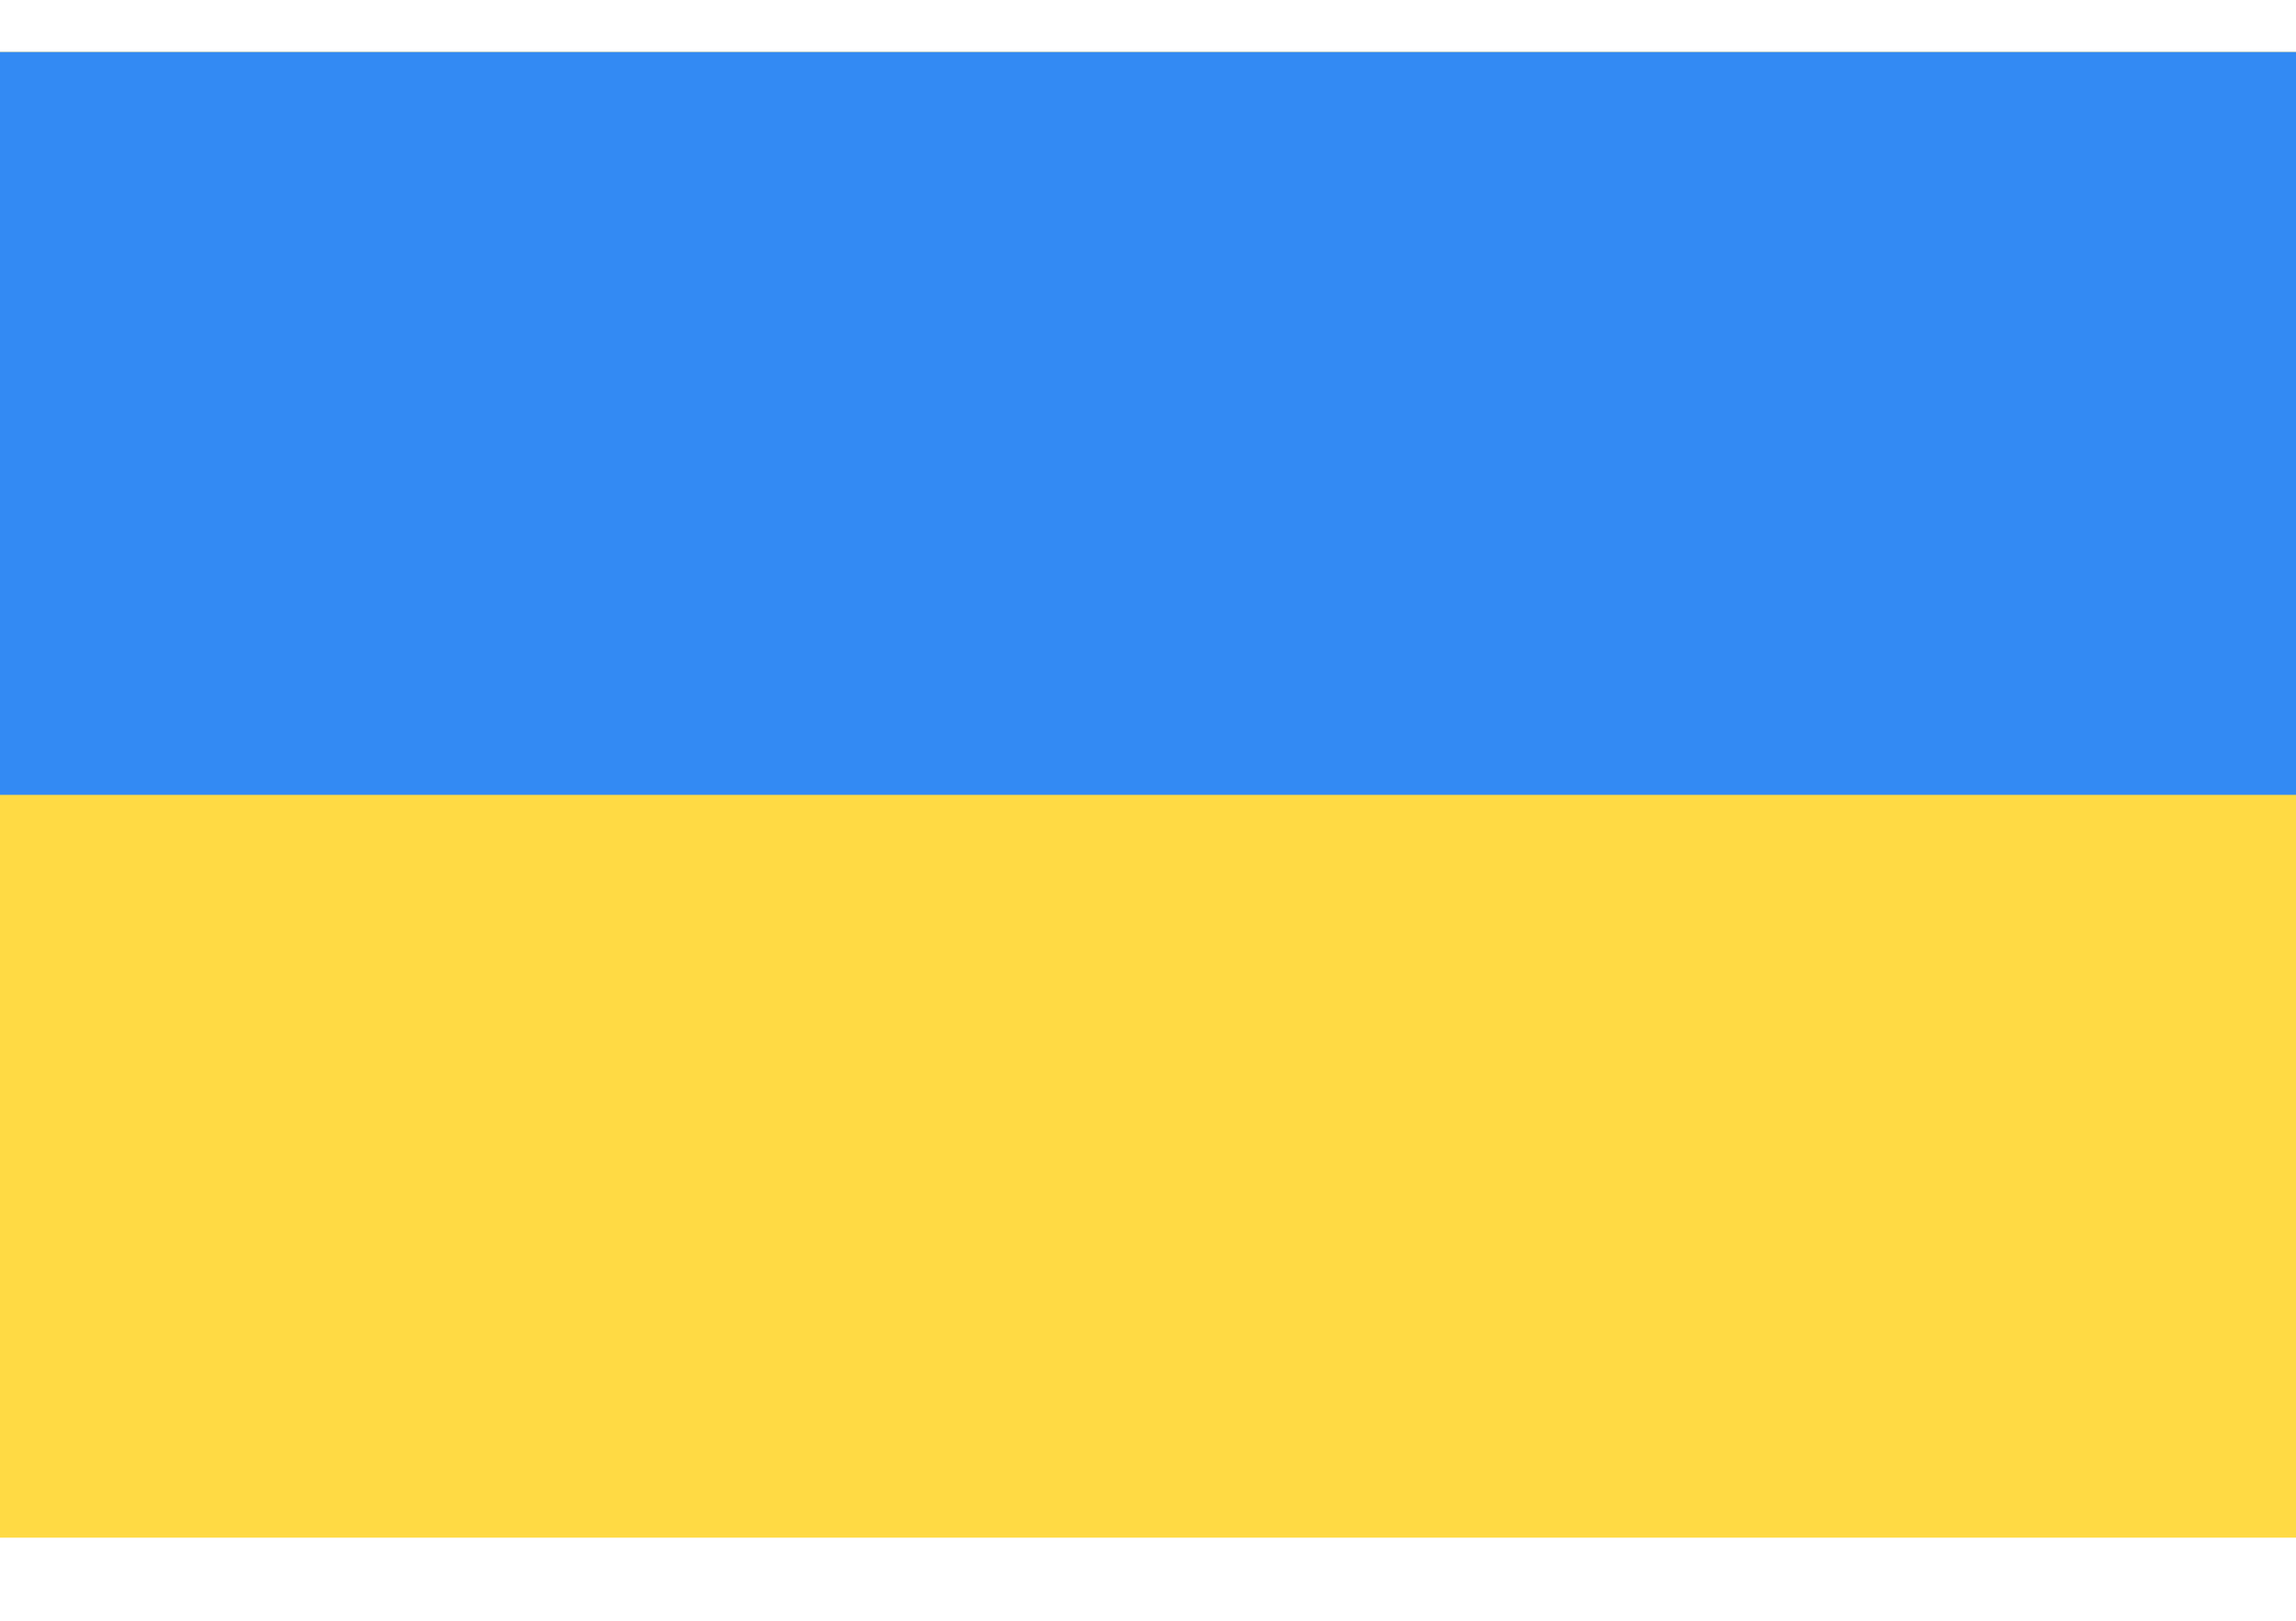 <svg width="17" height="12" viewBox="0 0 17 12" fill="none" xmlns="http://www.w3.org/2000/svg">
<g clip-path="url(#clip0_63_3256)">
<path d="M0 0.385H17V11.385H0V0.385Z" fill="#FFDA44"/>
<path d="M0 0.385H17V5.885H0V0.385Z" fill="#338AF3"/>
</g>
<defs>
<clipPath id="clip0_63_3256">
<rect width="17" height="11" fill="white" transform="translate(0 0.385)"/>
</clipPath>
</defs>
</svg>
